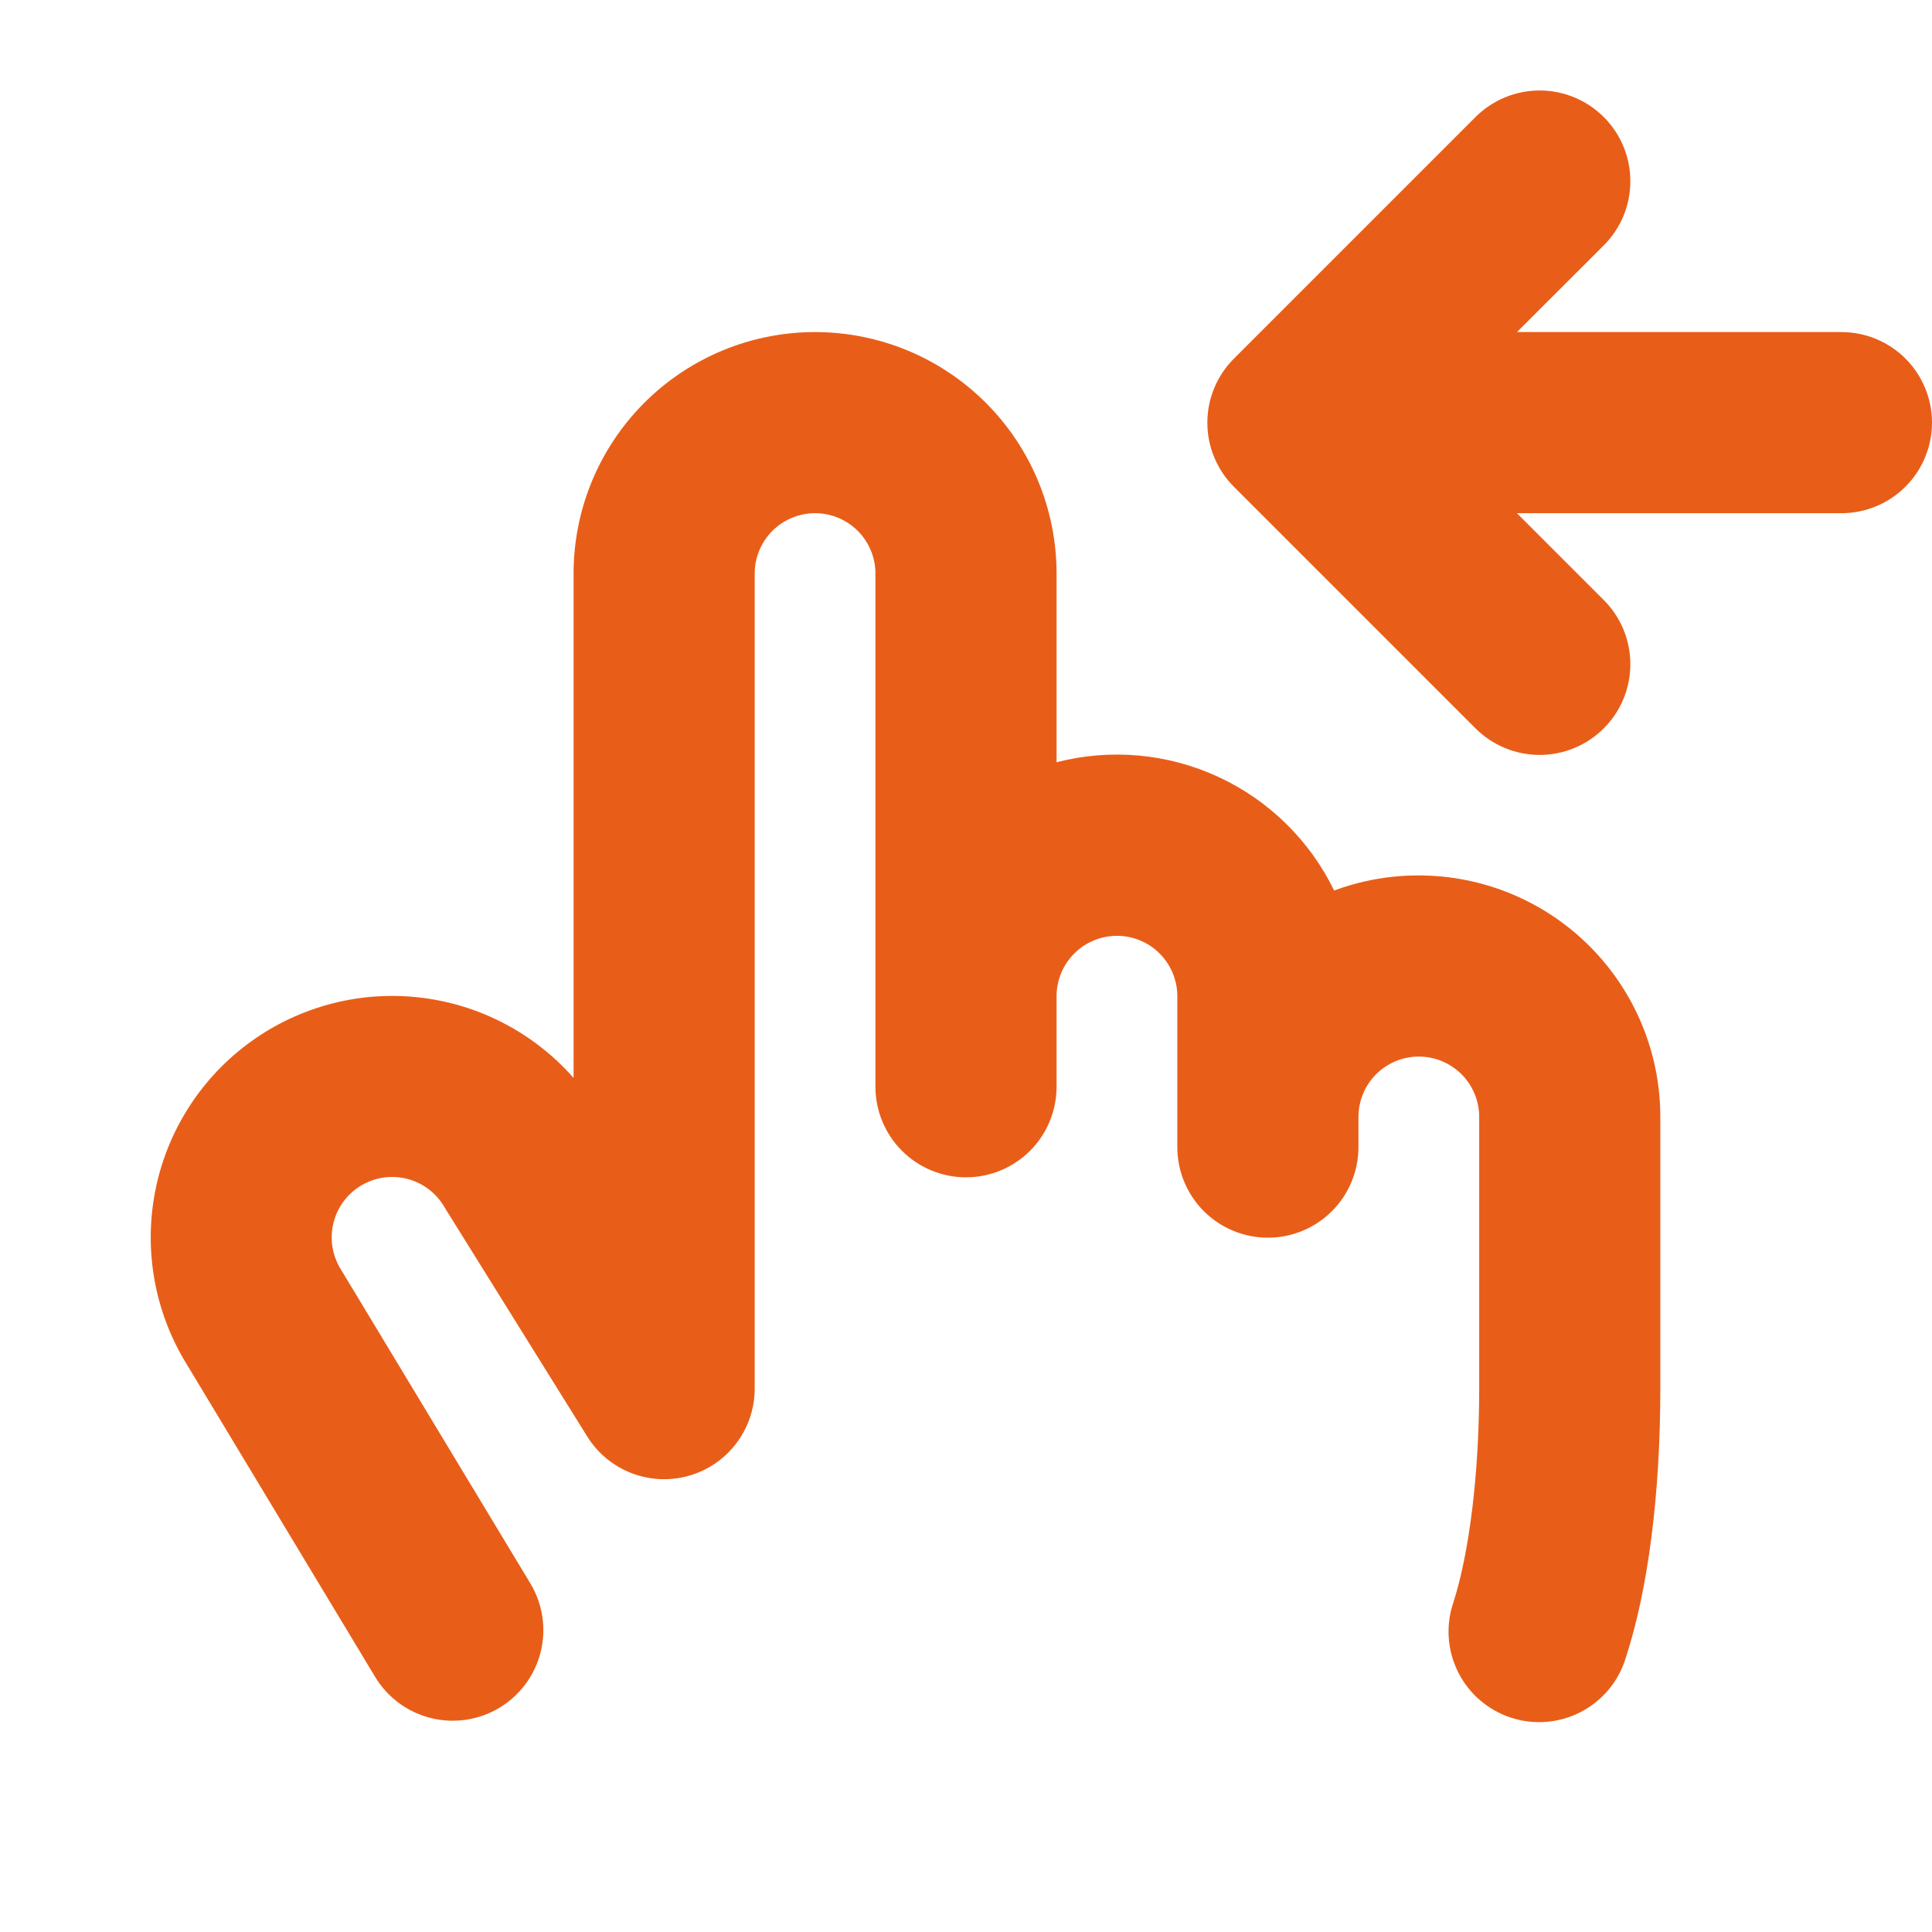 <?xml version="1.0" encoding="UTF-8"?> <svg xmlns="http://www.w3.org/2000/svg" width="100" height="100" viewBox="0 0 100 100" fill="none"><g clip-path="url(#clip0_95_40)"><path d="M100 21.875C100 23.118 99.506 24.311 98.627 25.19C97.748 26.069 96.556 26.563 95.313 26.563H78.516L83.012 31.059C83.448 31.495 83.794 32.012 84.03 32.582C84.266 33.152 84.387 33.762 84.387 34.379C84.387 34.996 84.266 35.606 84.03 36.176C83.794 36.746 83.448 37.263 83.012 37.699C82.576 38.135 82.058 38.481 81.488 38.717C80.919 38.953 80.308 39.075 79.692 39.075C79.075 39.075 78.464 38.953 77.894 38.717C77.325 38.481 76.807 38.135 76.371 37.699L63.871 25.199C63.434 24.764 63.087 24.246 62.851 23.677C62.614 23.107 62.492 22.496 62.492 21.879C62.492 21.262 62.614 20.651 62.851 20.081C63.087 19.512 63.434 18.994 63.871 18.559L76.371 6.059C76.807 5.623 77.325 5.277 77.894 5.041C78.464 4.805 79.075 4.683 79.692 4.683C80.308 4.683 80.919 4.805 81.488 5.041C82.058 5.277 82.576 5.623 83.012 6.059C83.448 6.495 83.794 7.012 84.03 7.582C84.266 8.152 84.387 8.762 84.387 9.379C84.387 9.996 84.266 10.606 84.03 11.176C83.794 11.746 83.448 12.263 83.012 12.699L78.516 17.188H95.313C96.556 17.188 97.748 17.681 98.627 18.561C99.506 19.44 100 20.632 100 21.875ZM73.438 45.313C71.942 45.308 70.457 45.572 69.055 46.094C67.794 43.499 65.675 41.42 63.056 40.21C60.438 39 57.481 38.732 54.688 39.453V29.688C54.688 26.372 53.371 23.193 51.026 20.849C48.682 18.505 45.503 17.188 42.188 17.188C38.872 17.188 35.693 18.505 33.349 20.849C31.005 23.193 29.688 26.372 29.688 29.688V55.793C27.638 53.463 24.796 51.979 21.713 51.629C18.63 51.278 15.527 52.087 13.007 53.898C10.487 55.709 8.731 58.392 8.08 61.426C7.429 64.46 7.93 67.627 9.484 70.313L9.531 70.391L19.418 86.797C20.06 87.862 21.099 88.628 22.307 88.927C23.514 89.226 24.791 89.033 25.856 88.391C26.921 87.748 27.687 86.709 27.986 85.502C28.285 84.295 28.092 83.018 27.449 81.953L17.578 65.594C17.168 64.873 17.061 64.018 17.281 63.218C17.5 62.418 18.029 61.739 18.75 61.328C19.471 60.918 20.326 60.811 21.126 61.031C21.926 61.251 22.605 61.779 23.016 62.5L23.098 62.633L30.395 74.352C30.933 75.217 31.738 75.883 32.688 76.25C33.639 76.616 34.683 76.663 35.663 76.383C36.642 76.103 37.504 75.512 38.118 74.698C38.731 73.885 39.063 72.894 39.063 71.875V29.688C39.063 28.859 39.392 28.064 39.978 27.478C40.564 26.892 41.359 26.563 42.188 26.563C43.016 26.563 43.811 26.892 44.397 27.478C44.983 28.064 45.313 28.859 45.313 29.688V56.25C45.313 57.493 45.806 58.686 46.685 59.565C47.565 60.444 48.757 60.938 50 60.938C51.243 60.938 52.436 60.444 53.315 59.565C54.194 58.686 54.688 57.493 54.688 56.25V51.563C54.688 50.734 55.017 49.939 55.603 49.353C56.189 48.767 56.984 48.438 57.813 48.438C58.641 48.438 59.436 48.767 60.022 49.353C60.608 49.939 60.938 50.734 60.938 51.563V59.375C60.938 60.618 61.431 61.811 62.31 62.69C63.19 63.569 64.382 64.063 65.625 64.063C66.868 64.063 68.061 63.569 68.94 62.69C69.819 61.811 70.313 60.618 70.313 59.375V57.813C70.313 56.984 70.642 56.189 71.228 55.603C71.814 55.017 72.609 54.688 73.438 54.688C74.266 54.688 75.061 55.017 75.647 55.603C76.233 56.189 76.563 56.984 76.563 57.813V71.875C76.563 76.203 76.063 80.34 75.227 82.938C75.026 83.526 74.944 84.15 74.987 84.77C75.029 85.391 75.195 85.997 75.474 86.553C75.753 87.109 76.14 87.605 76.612 88.009C77.085 88.414 77.633 88.721 78.226 88.912C78.818 89.103 79.442 89.174 80.062 89.121C80.682 89.068 81.285 88.892 81.837 88.604C82.388 88.315 82.876 87.92 83.273 87.441C83.67 86.961 83.968 86.408 84.148 85.813C85.32 82.234 85.938 77.285 85.938 71.875V57.813C85.938 54.497 84.621 51.318 82.276 48.974C79.932 46.63 76.753 45.313 73.438 45.313Z" fill="#E85E18"></path></g><defs><clipPath id="clip0_95_40"><rect width="100" height="100" fill="white"></rect></clipPath></defs></svg> 